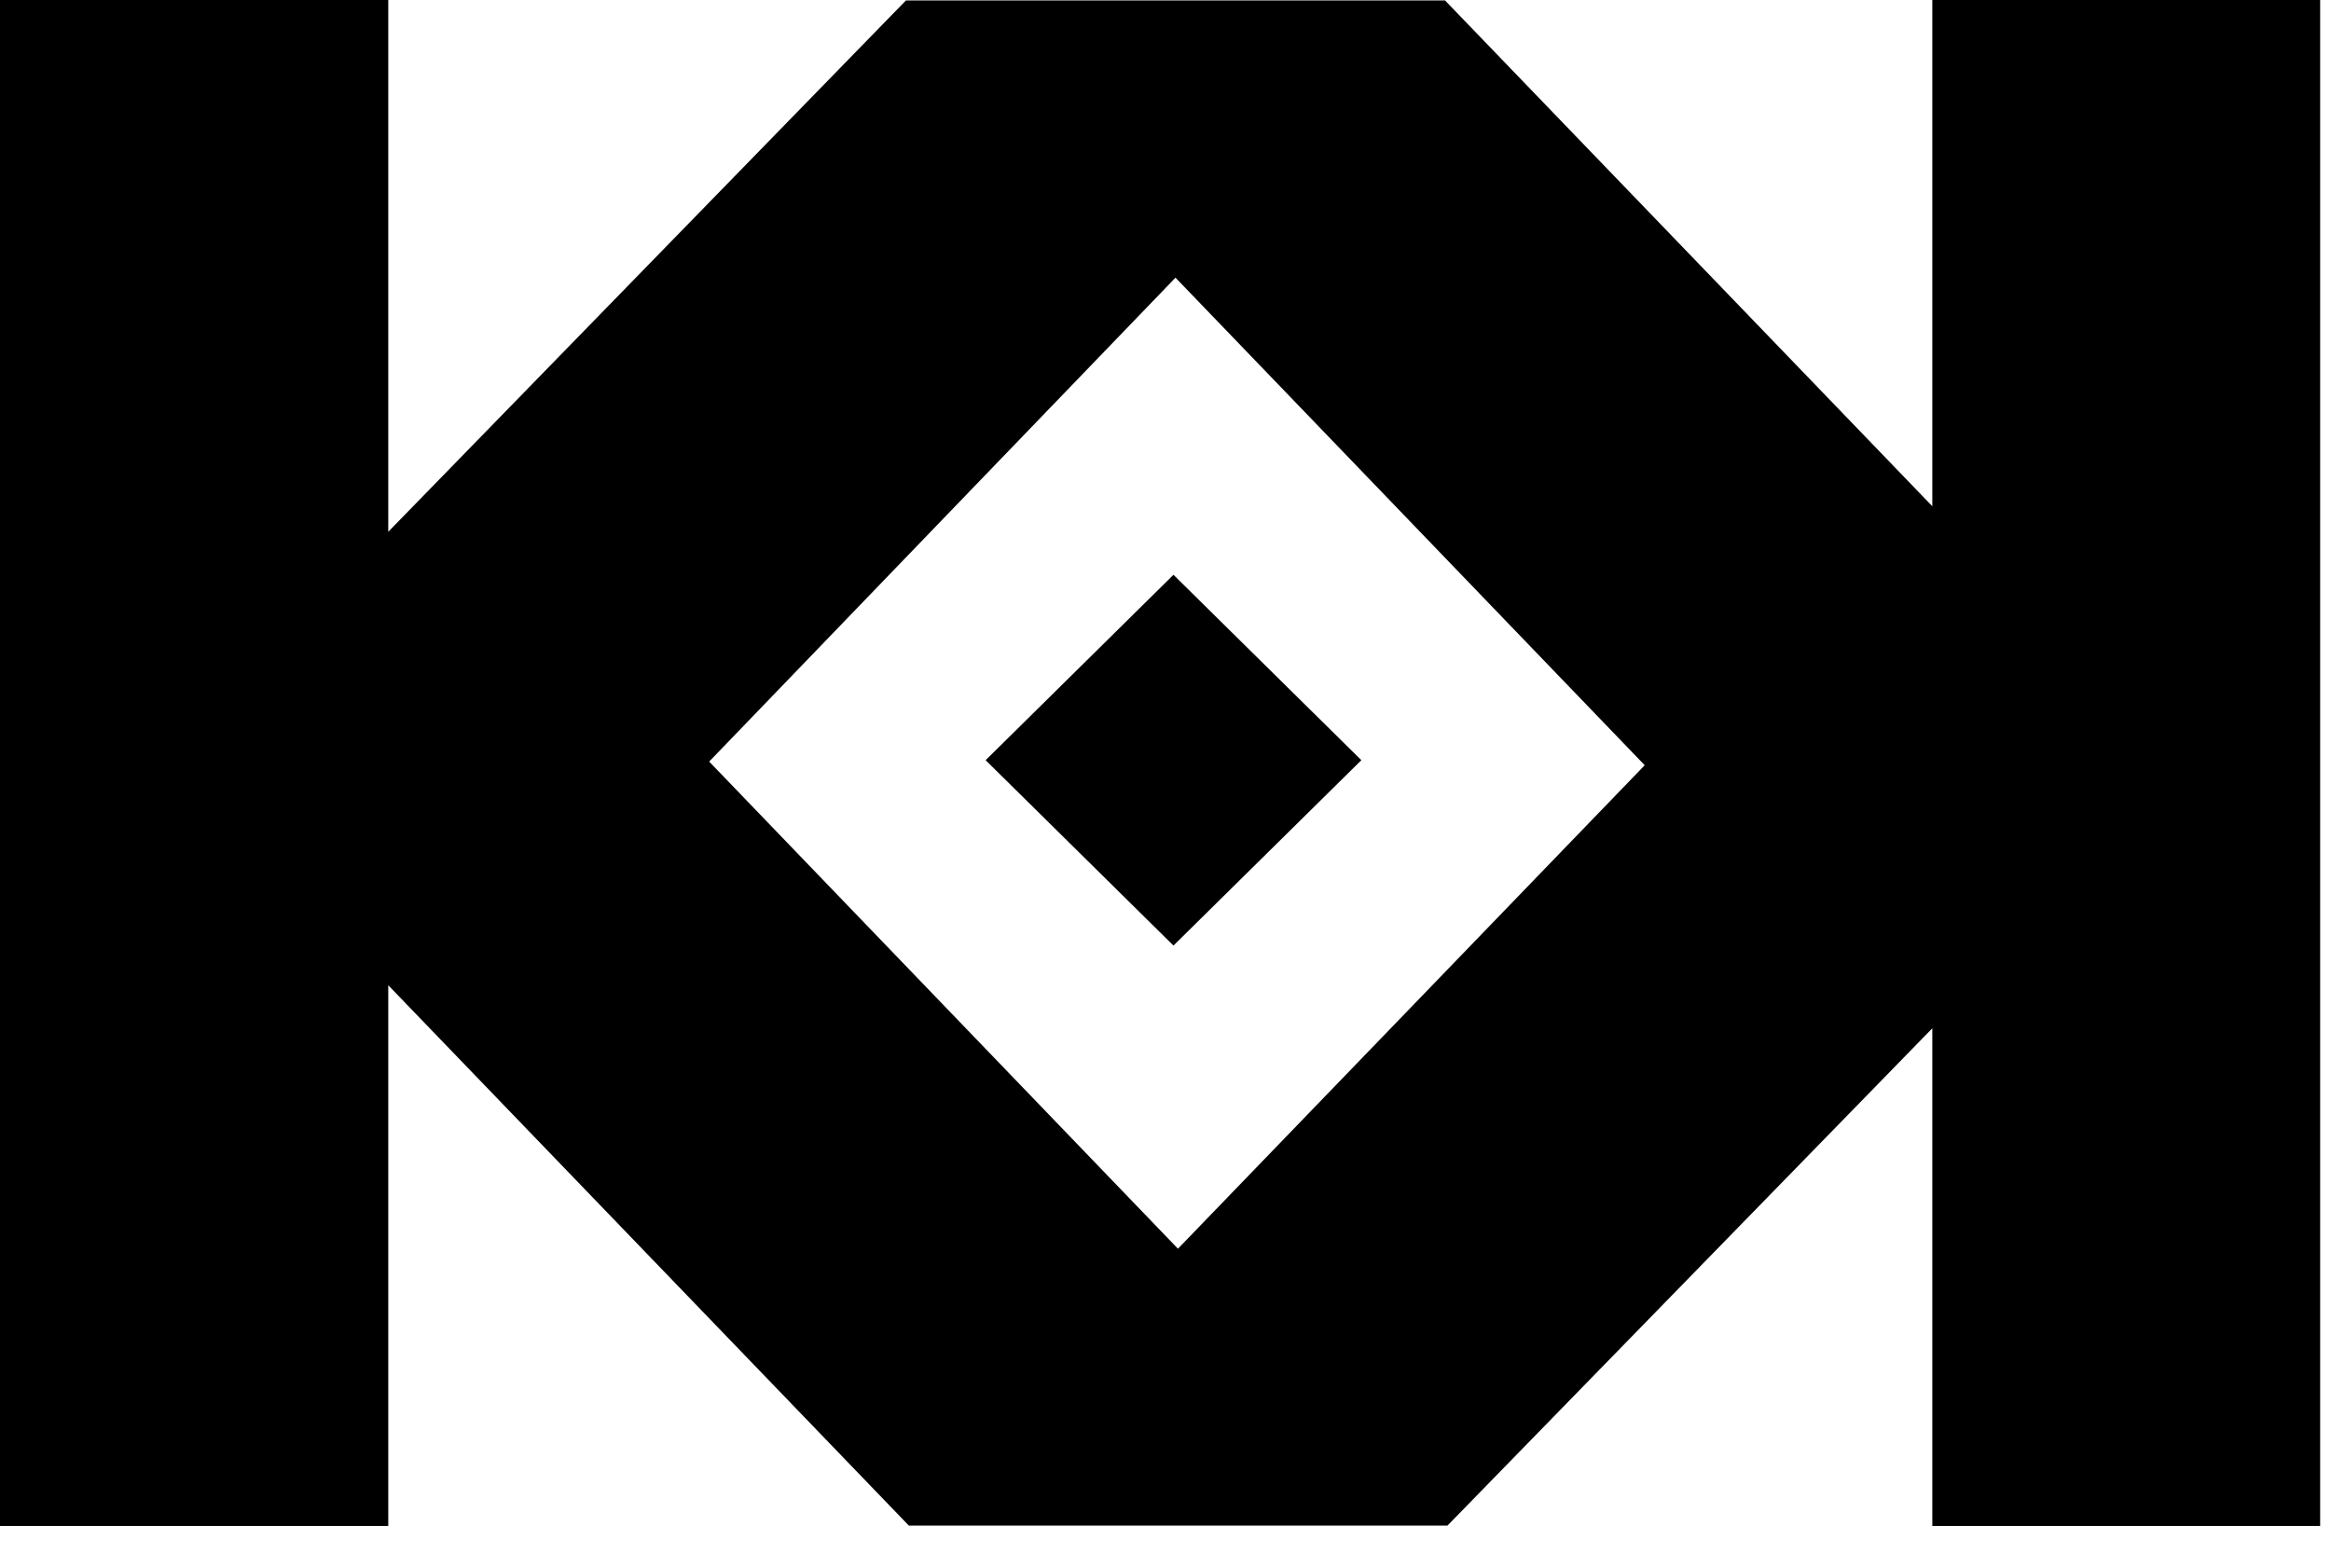 <?xml version="1.0" encoding="utf-8"?>
<svg xmlns="http://www.w3.org/2000/svg" fill="none" height="100%" overflow="visible" preserveAspectRatio="none" style="display: block;" viewBox="0 0 55 37" width="100%">
<g id="Kabuk Logo content">
<path d="M45.593 11.947L34.095 0.01H21.376L9.161 12.55V0H0V36.012H9.161V23.251L21.444 36.003H34.153L45.593 24.267V36.012H54.744V0H45.593V11.947ZM38.807 18.059L27.794 29.469L16.733 17.973L27.736 6.553L38.807 18.059Z" fill="black" id="Vector"/>
<path d="M27.688 13.565L23.256 17.94L27.688 22.315L32.121 17.94L27.688 13.565Z" fill="black" id="Vector_2"/>
</g>
</svg>